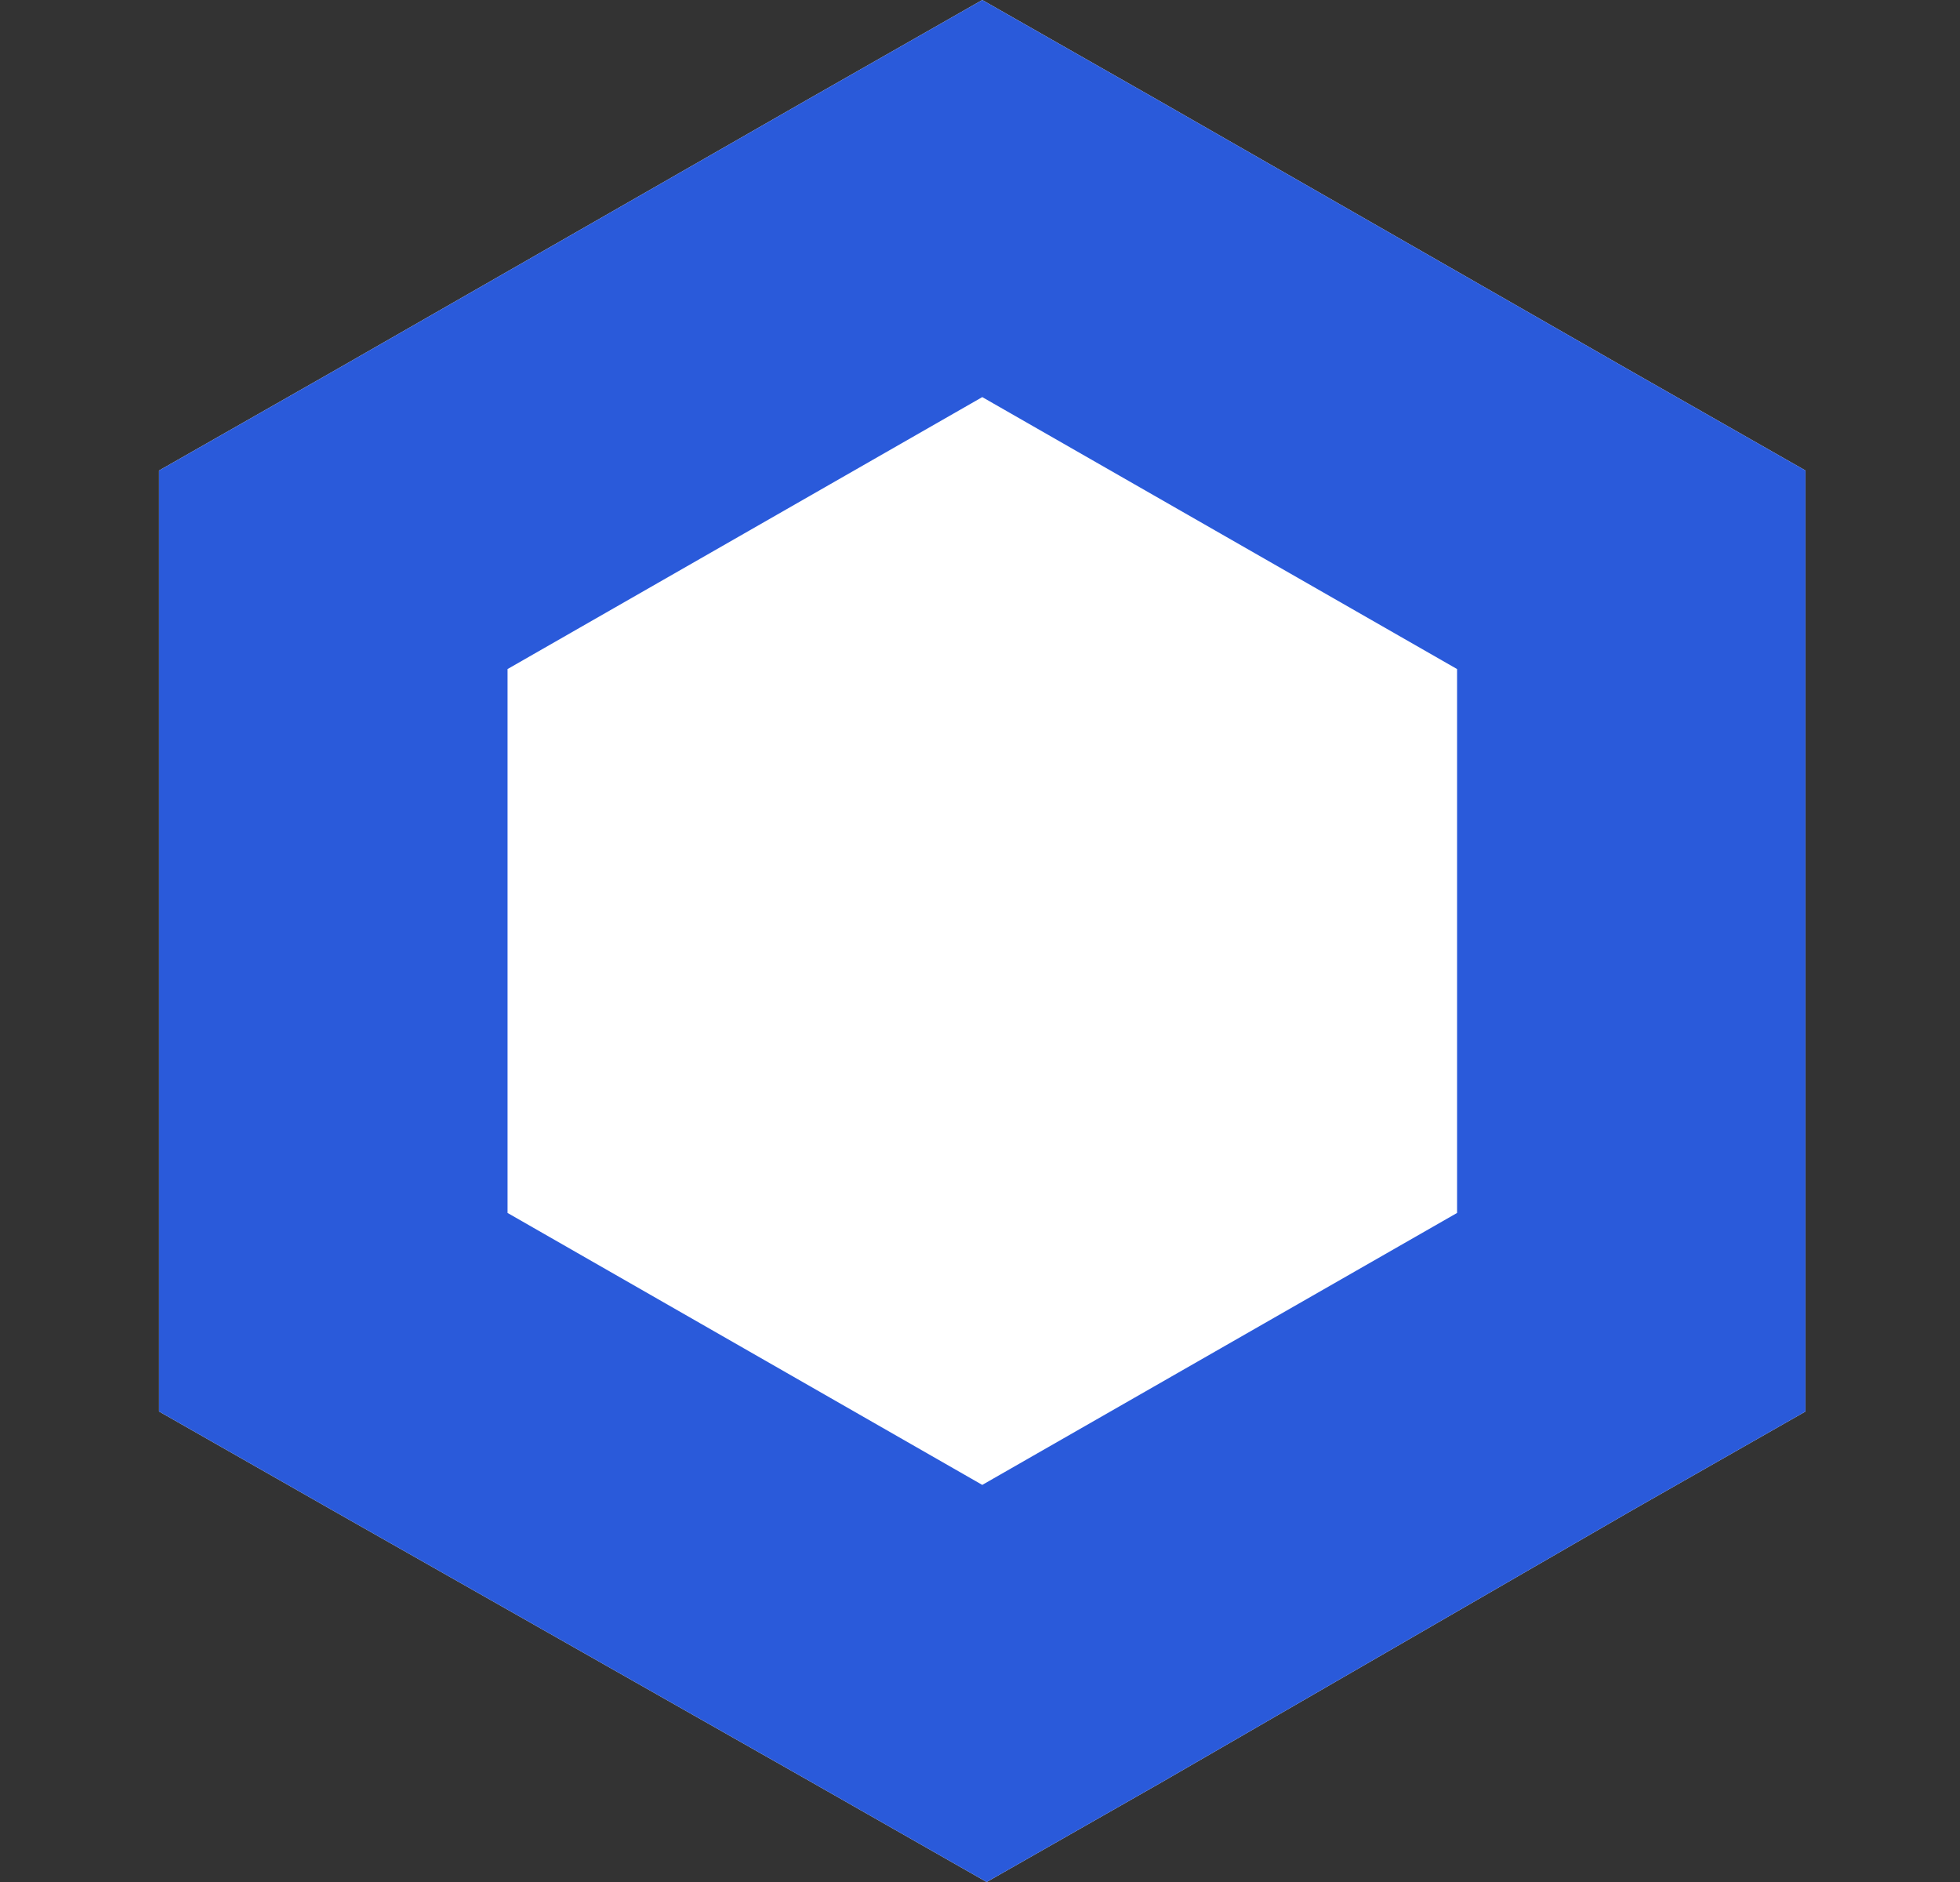 <svg width="25" height="24" viewBox="0 0 25 24" fill="none" xmlns="http://www.w3.org/2000/svg">
<rect x="0" y="0" width="25" height="24" fill="#333333" stroke="none"/>
<path d="M12.529 0L10.307 1.266L4.252 4.734L2.029 6V18L4.252 19.266L10.363 22.734L12.585 24L14.807 22.734L20.807 19.266L23.029 18V6L20.807 4.734L14.752 1.266L12.529 0Z" fill="white"/>
<path d="M12.529 0L10.307 1.266L4.252 4.734L2.029 6V18L4.252 19.266L10.363 22.734L12.585 24L14.807 22.734L20.807 19.266L23.029 18V6L20.807 4.734L14.752 1.266L12.529 0ZM6.474 15.468V8.532L12.529 5.064L18.585 8.532V15.468L12.529 18.936L6.474 15.468Z" fill="#2A5ADA"/>
</svg>
